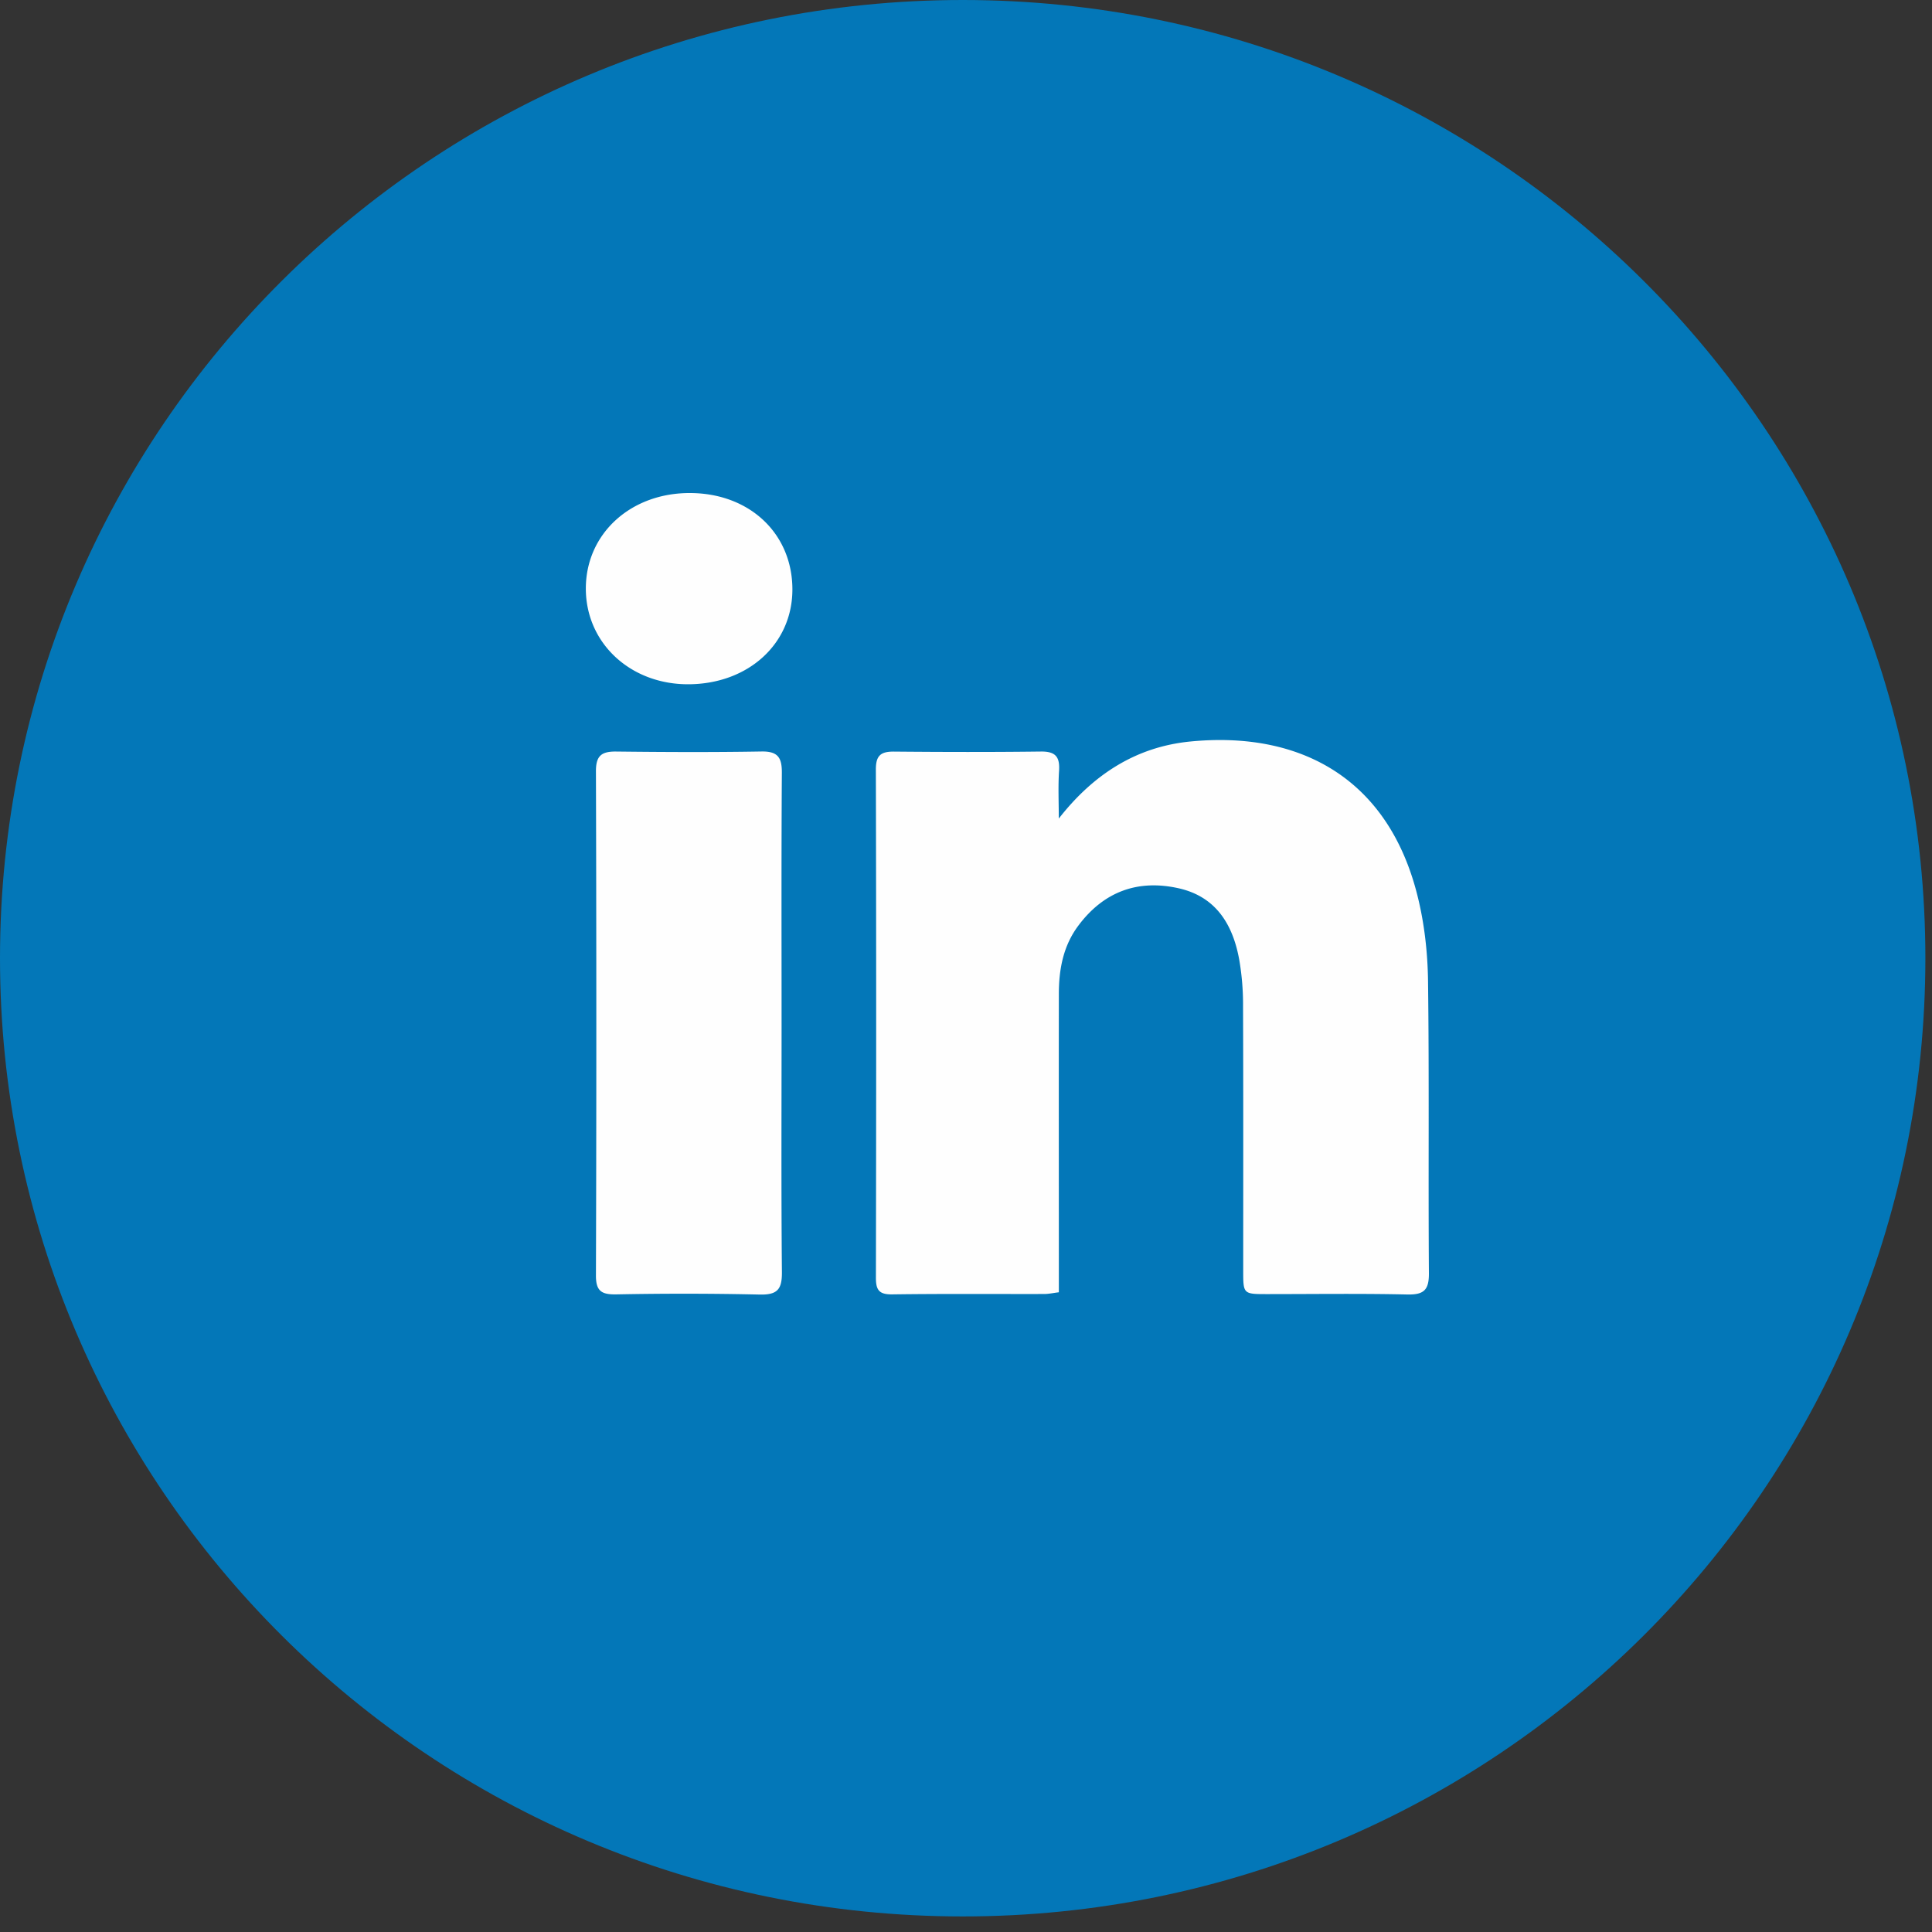<svg width="35" height="35" xmlns="http://www.w3.org/2000/svg"><rect width="100%" height="100%" fill="#333333" stroke="none"/><g fill="none" fill-rule="evenodd"><path d="M34.88 17.359c0 9.587-7.808 17.359-17.44 17.359C7.808 34.718 0 26.946 0 17.358 0 7.773 7.808 0 17.44 0c9.632 0 17.44 7.772 17.44 17.359" fill="#0377B8"/><path d="M19.181 14.829c.623-.797 1.398-1.3 2.385-1.396 2.019-.197 3.589.694 4.113 2.794.125.499.184 1.025.191 1.539.023 1.767.003 3.534.016 5.3.002.303-.09.391-.39.385-.846-.019-1.692-.007-2.538-.007-.434 0-.436 0-.436-.422 0-1.6.003-3.2-.003-4.802a4.763 4.763 0 0 0-.069-.834c-.115-.635-.419-1.142-1.098-1.294-.742-.166-1.357.062-1.816.676-.275.367-.353.791-.354 1.235-.002 1.673 0 3.347 0 5.02v.388c-.106.013-.185.031-.265.031-.919.002-1.838-.006-2.757.007-.245.003-.293-.09-.292-.31.006-3.067.007-6.133-.001-9.2 0-.251.088-.324.325-.323.887.008 1.775.01 2.662-.001.266-.004.348.094.332.347-.019.288-.005.578-.005.867m-5.022 3.725c0 1.497-.008 2.994.006 4.49.003.31-.078.416-.403.408a62.356 62.356 0 0 0-2.6-.003c-.263.004-.367-.058-.366-.343.01-3.046.009-6.092 0-9.137 0-.282.105-.357.368-.354.877.01 1.755.014 2.632-.001.298-.005.37.113.368.387-.01 1.518-.005 3.036-.005 4.553m.196-7.874c-.001.982-.796 1.709-1.877 1.716-1.056.007-1.865-.745-1.865-1.734 0-.995.817-1.74 1.9-1.73 1.073.008 1.842.738 1.842 1.747" fill="#FEFEFE"/></g></svg>